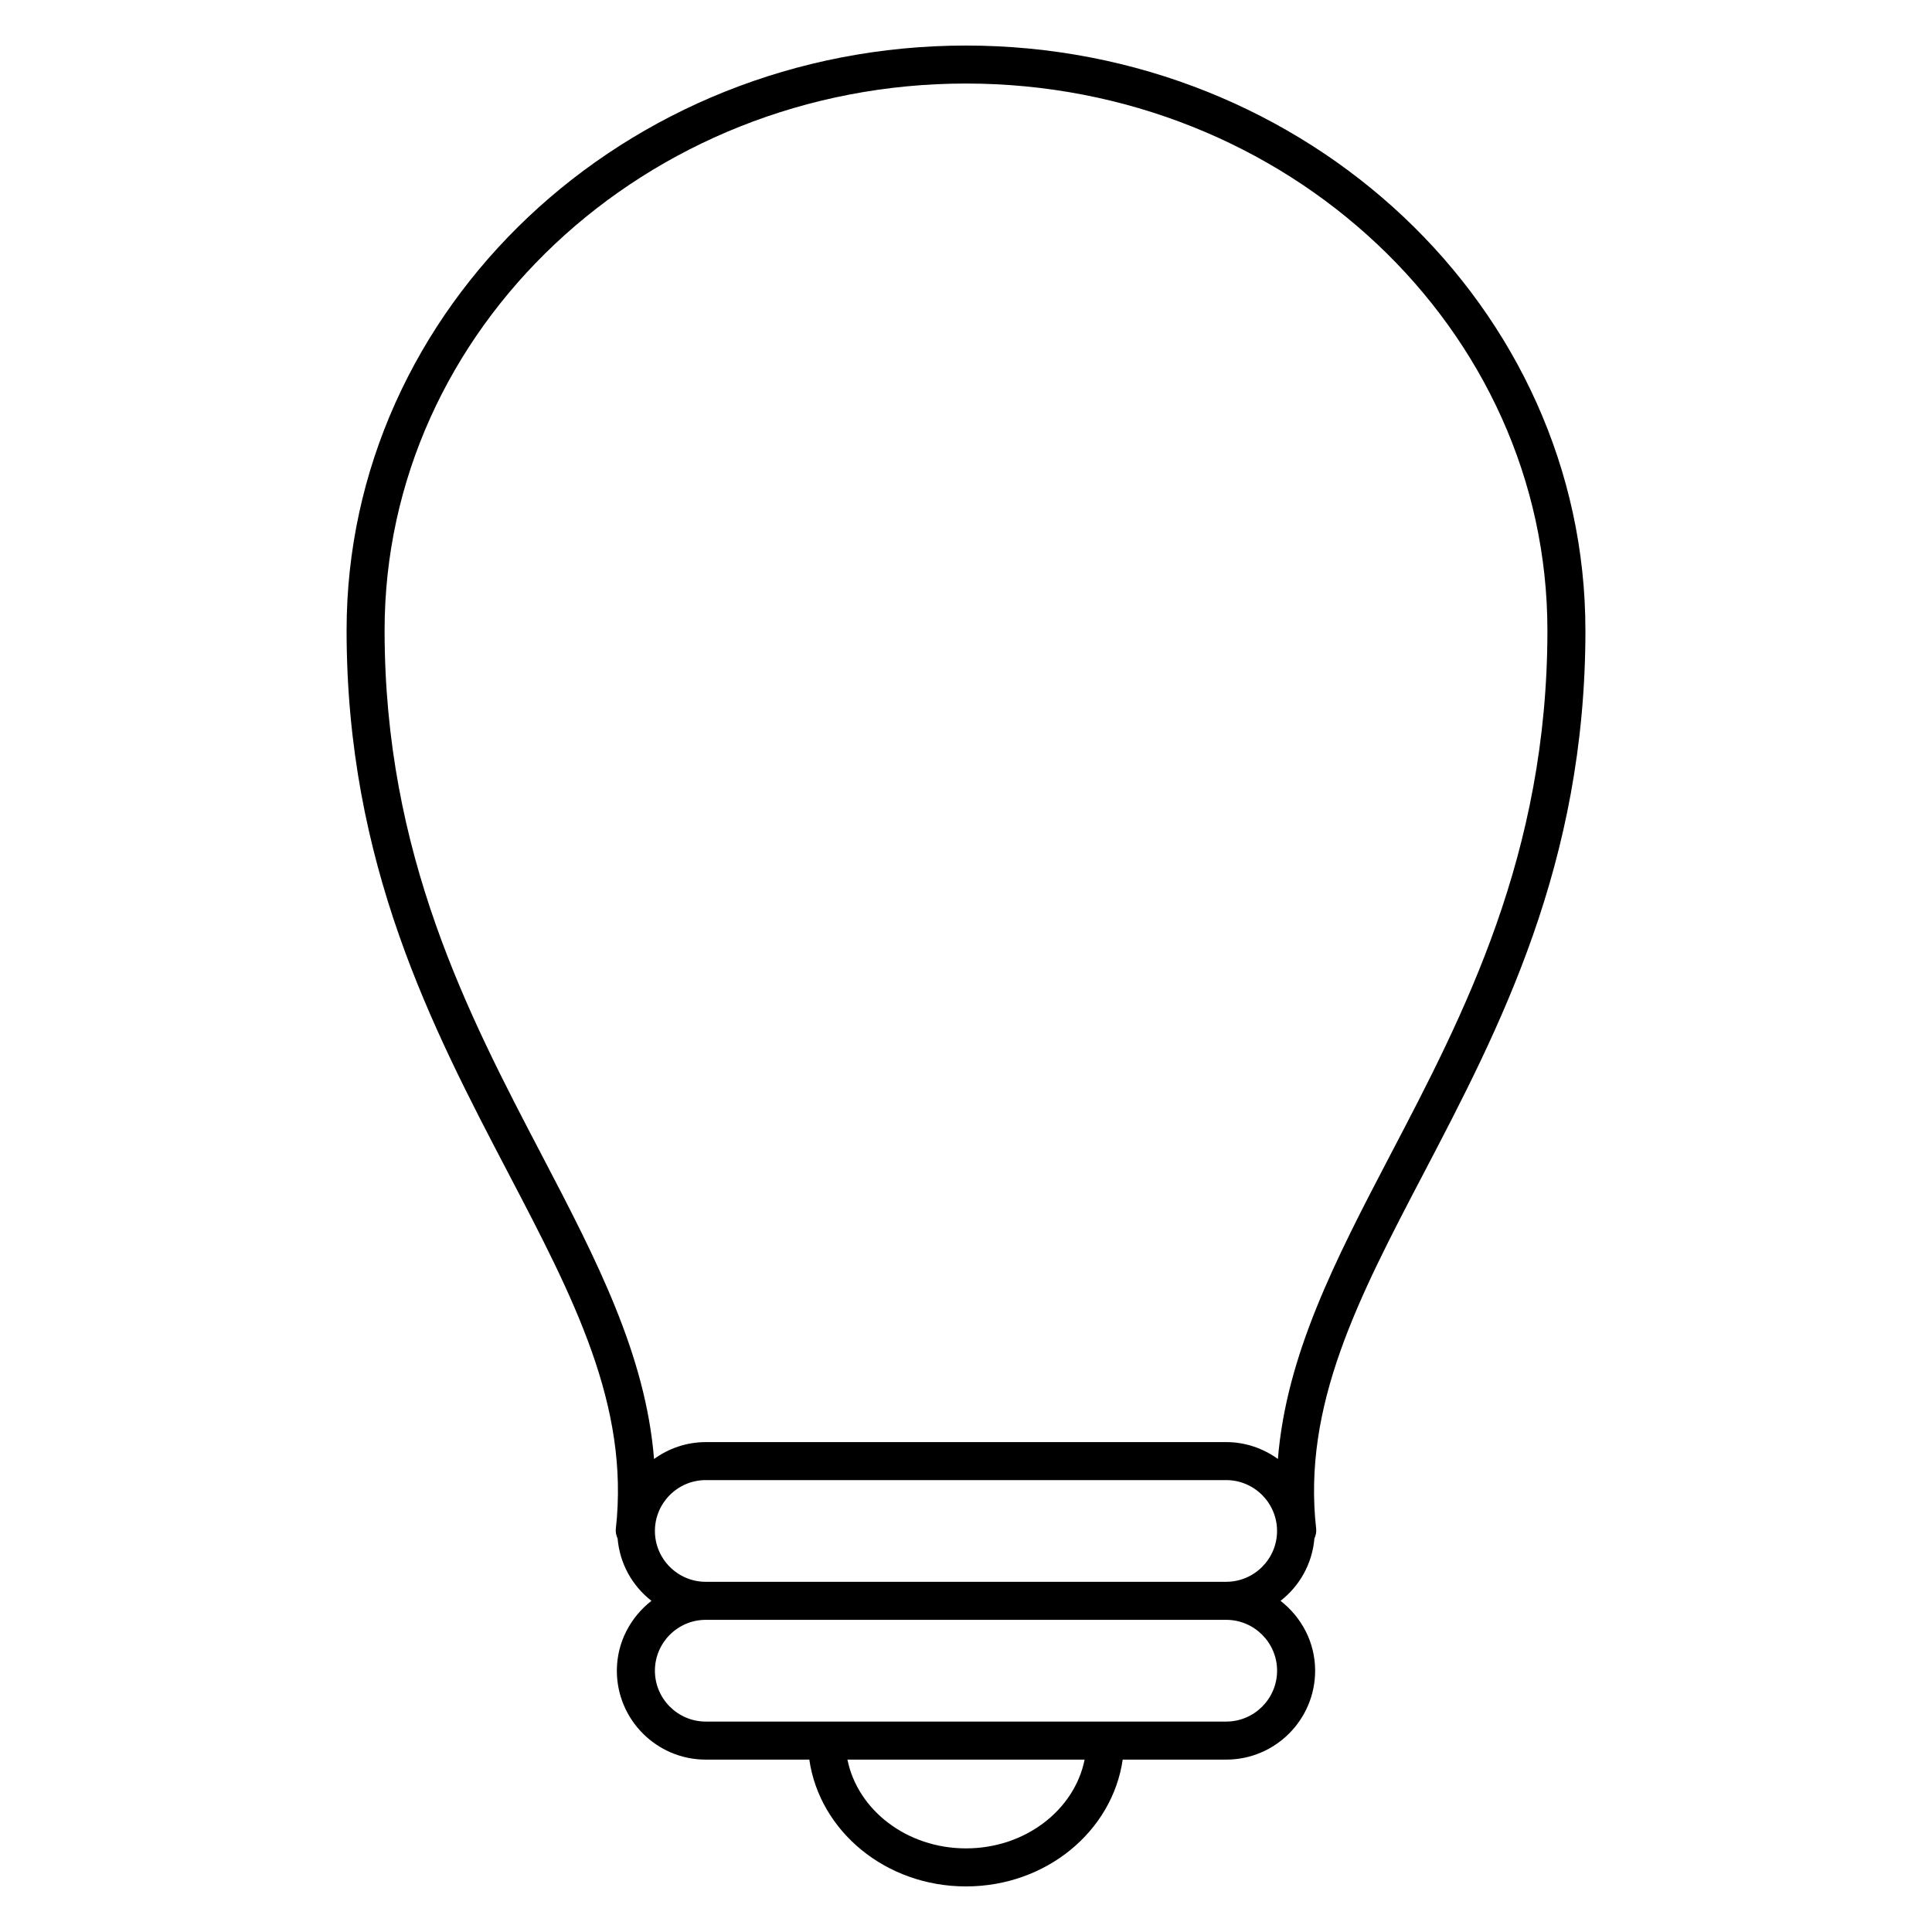 <?xml version="1.0" encoding="UTF-8"?>
<!-- Uploaded to: SVG Repo, www.svgrepo.com, Generator: SVG Repo Mixer Tools -->
<svg fill="#000000" width="800px" height="800px" version="1.1" viewBox="144 144 512 512" xmlns="http://www.w3.org/2000/svg">
 <path d="m564.15 311.07c0-85.465-73.648-155-164.16-155-90.504 0-164.14 69.535-164.14 155 0 61.93 22.762 105.43 42.844 143.81 17.27 33.02 32.195 61.523 28.504 94.281-0.102 0.926 0.121 1.773 0.473 2.559 0.574 6.723 3.93 12.594 8.969 16.516-5.531 4.324-9.168 10.973-9.168 18.52 0 12.988 10.559 23.559 23.547 23.559h27.457c2.719 18.914 20.191 33.605 41.516 33.605 21.332 0 38.805-14.691 41.535-33.605h27.438c12.988 0 23.559-10.57 23.559-23.559 0-7.547-3.629-14.199-9.168-18.52 5.039-3.918 8.395-9.805 8.977-16.523 0.344-0.785 0.562-1.633 0.465-2.551-3.688-32.758 11.234-61.262 28.516-94.273 20.07-38.387 42.84-81.895 42.84-143.82zm-164.15 322.77c-15.707 0-28.738-10.176-31.418-23.527h62.855c-2.691 13.348-15.719 23.527-31.438 23.527zm82.441-47.086c0 7.426-6.055 13.48-13.48 13.48h-137.93c-7.426 0-13.473-6.055-13.473-13.48s6.047-13.48 13.473-13.48h137.92c7.438-0.004 13.492 6.055 13.492 13.48zm-151.41-23.559c-7.426 0-13.473-6.047-13.473-13.473s6.047-13.48 13.473-13.48h137.92c7.426 0 13.48 6.055 13.48 13.48s-6.055 13.473-13.48 13.473zm151.62-32.559c-3.871-2.781-8.586-4.465-13.695-4.465l-137.93 0.004c-5.117 0-9.836 1.684-13.695 4.473-2.238-27.527-15.062-52.457-29.703-80.43-19.547-37.363-41.707-79.703-41.707-139.15 0-79.914 69.113-144.93 154.07-144.93 84.961 0 154.09 65.012 154.09 144.93 0 59.438-22.156 101.79-41.715 139.15-14.633 27.973-27.457 52.891-29.707 80.418z"/>
</svg>